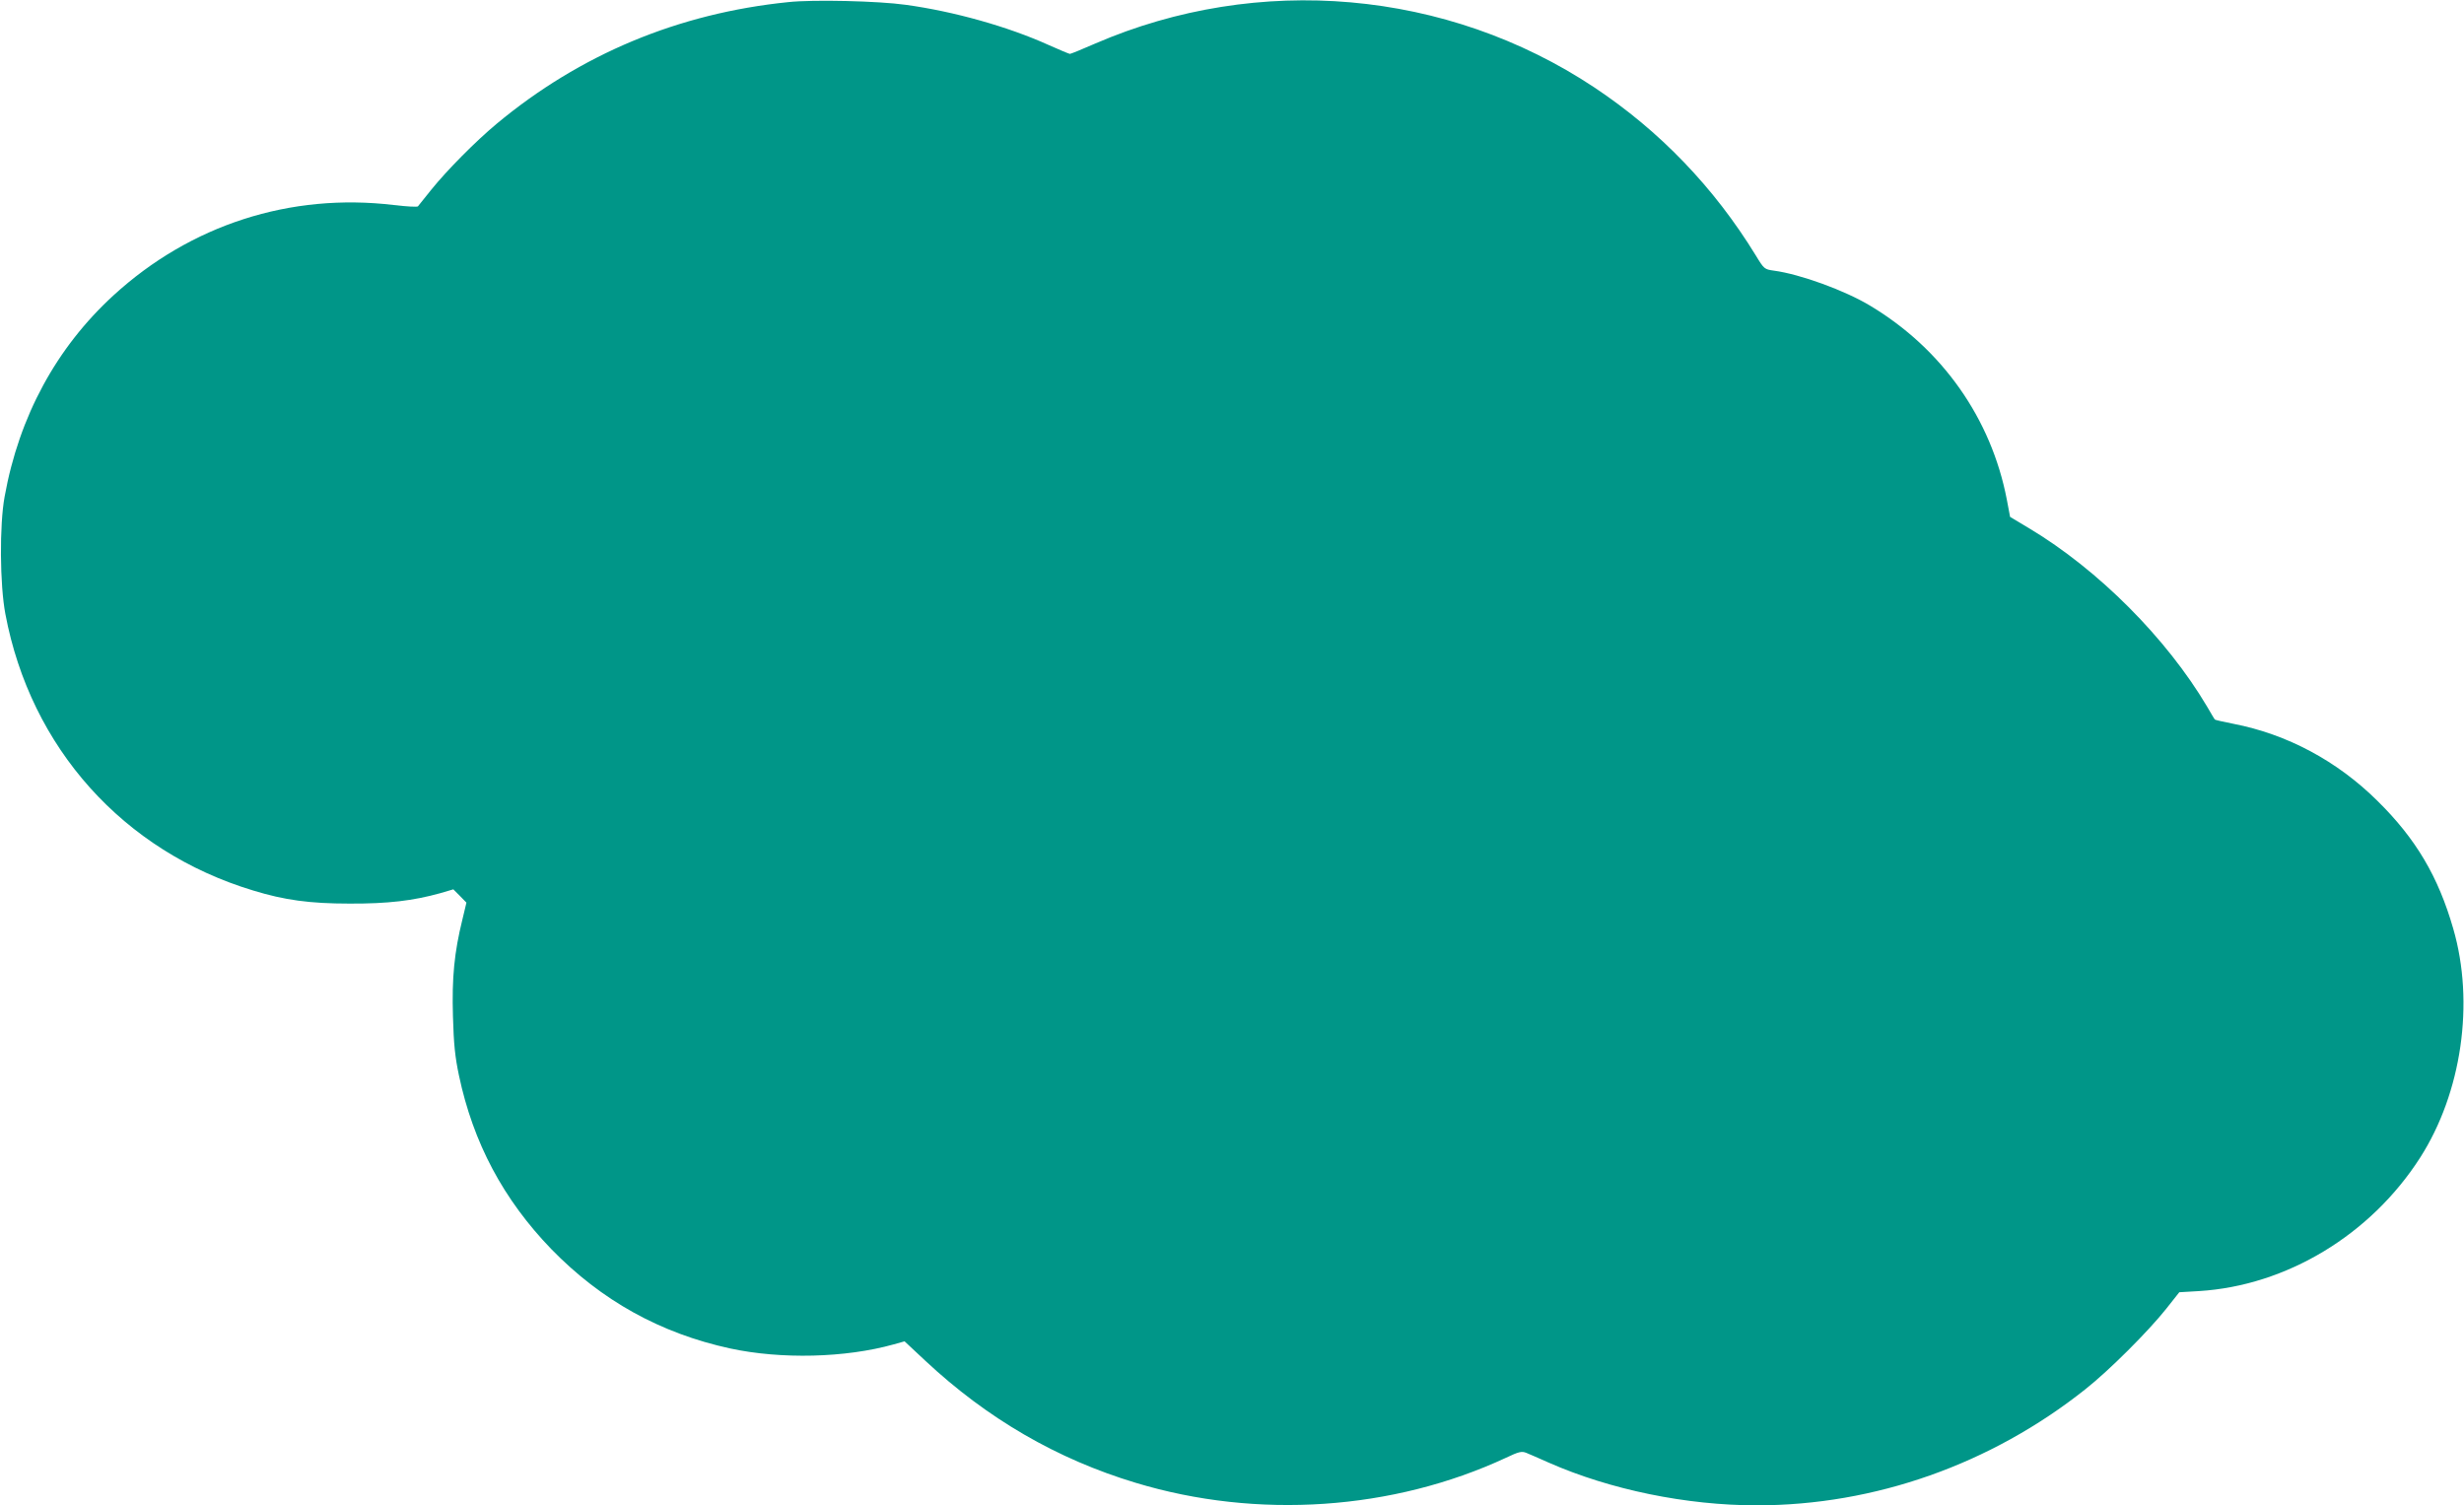 <?xml version="1.0" standalone="no"?>
<!DOCTYPE svg PUBLIC "-//W3C//DTD SVG 20010904//EN"
 "http://www.w3.org/TR/2001/REC-SVG-20010904/DTD/svg10.dtd">
<svg version="1.0" xmlns="http://www.w3.org/2000/svg"
 width="1280pt" height="782pt" viewBox="0 0 1280 782"
 preserveAspectRatio="xMidYMid meet">
<g transform="translate(0,782) scale(0.1,-0.1)"
fill="#009688" stroke="none">
<path d="M4095 7809 c-571 -58 -1081 -271 -1515 -632 -109 -91 -258 -241 -340
-343 -35 -43 -66 -82 -69 -86 -3 -4 -60 -1 -126 7 -537 64 -1055 -103 -1455
-469 -297 -272 -491 -629 -566 -1046 -27 -146 -25 -458 4 -610 131 -695 612
-1232 1287 -1436 163 -50 295 -68 500 -68 200 -1 332 15 472 54 l68 20 34 -34
34 -35 -21 -88 c-42 -170 -55 -302 -49 -503 4 -145 11 -211 31 -306 74 -351
231 -645 480 -903 260 -267 566 -437 929 -516 265 -57 598 -49 849 21 l57 16
108 -101 c321 -300 684 -511 1093 -634 631 -191 1336 -143 1923 130 67 32 82
35 105 26 15 -6 68 -29 117 -51 320 -141 716 -222 1081 -222 613 0 1216 213
1707 603 124 98 327 301 420 418 l68 86 102 6 c455 28 892 292 1149 693 216
337 284 805 172 1190 -78 271 -194 467 -394 664 -209 207 -469 346 -748 400
-51 10 -95 20 -96 22 -2 1 -20 32 -41 68 -210 354 -564 710 -923 925 l-100 60
-17 90 c-81 421 -336 783 -710 1007 -131 79 -364 164 -500 182 -49 7 -51 8
-94 79 -217 354 -499 647 -839 873 -765 508 -1745 594 -2592 228 -68 -30 -128
-54 -132 -54 -4 0 -54 21 -110 46 -212 96 -494 175 -743 209 -141 20 -482 28
-610 14z"/>
</g>
</svg>
